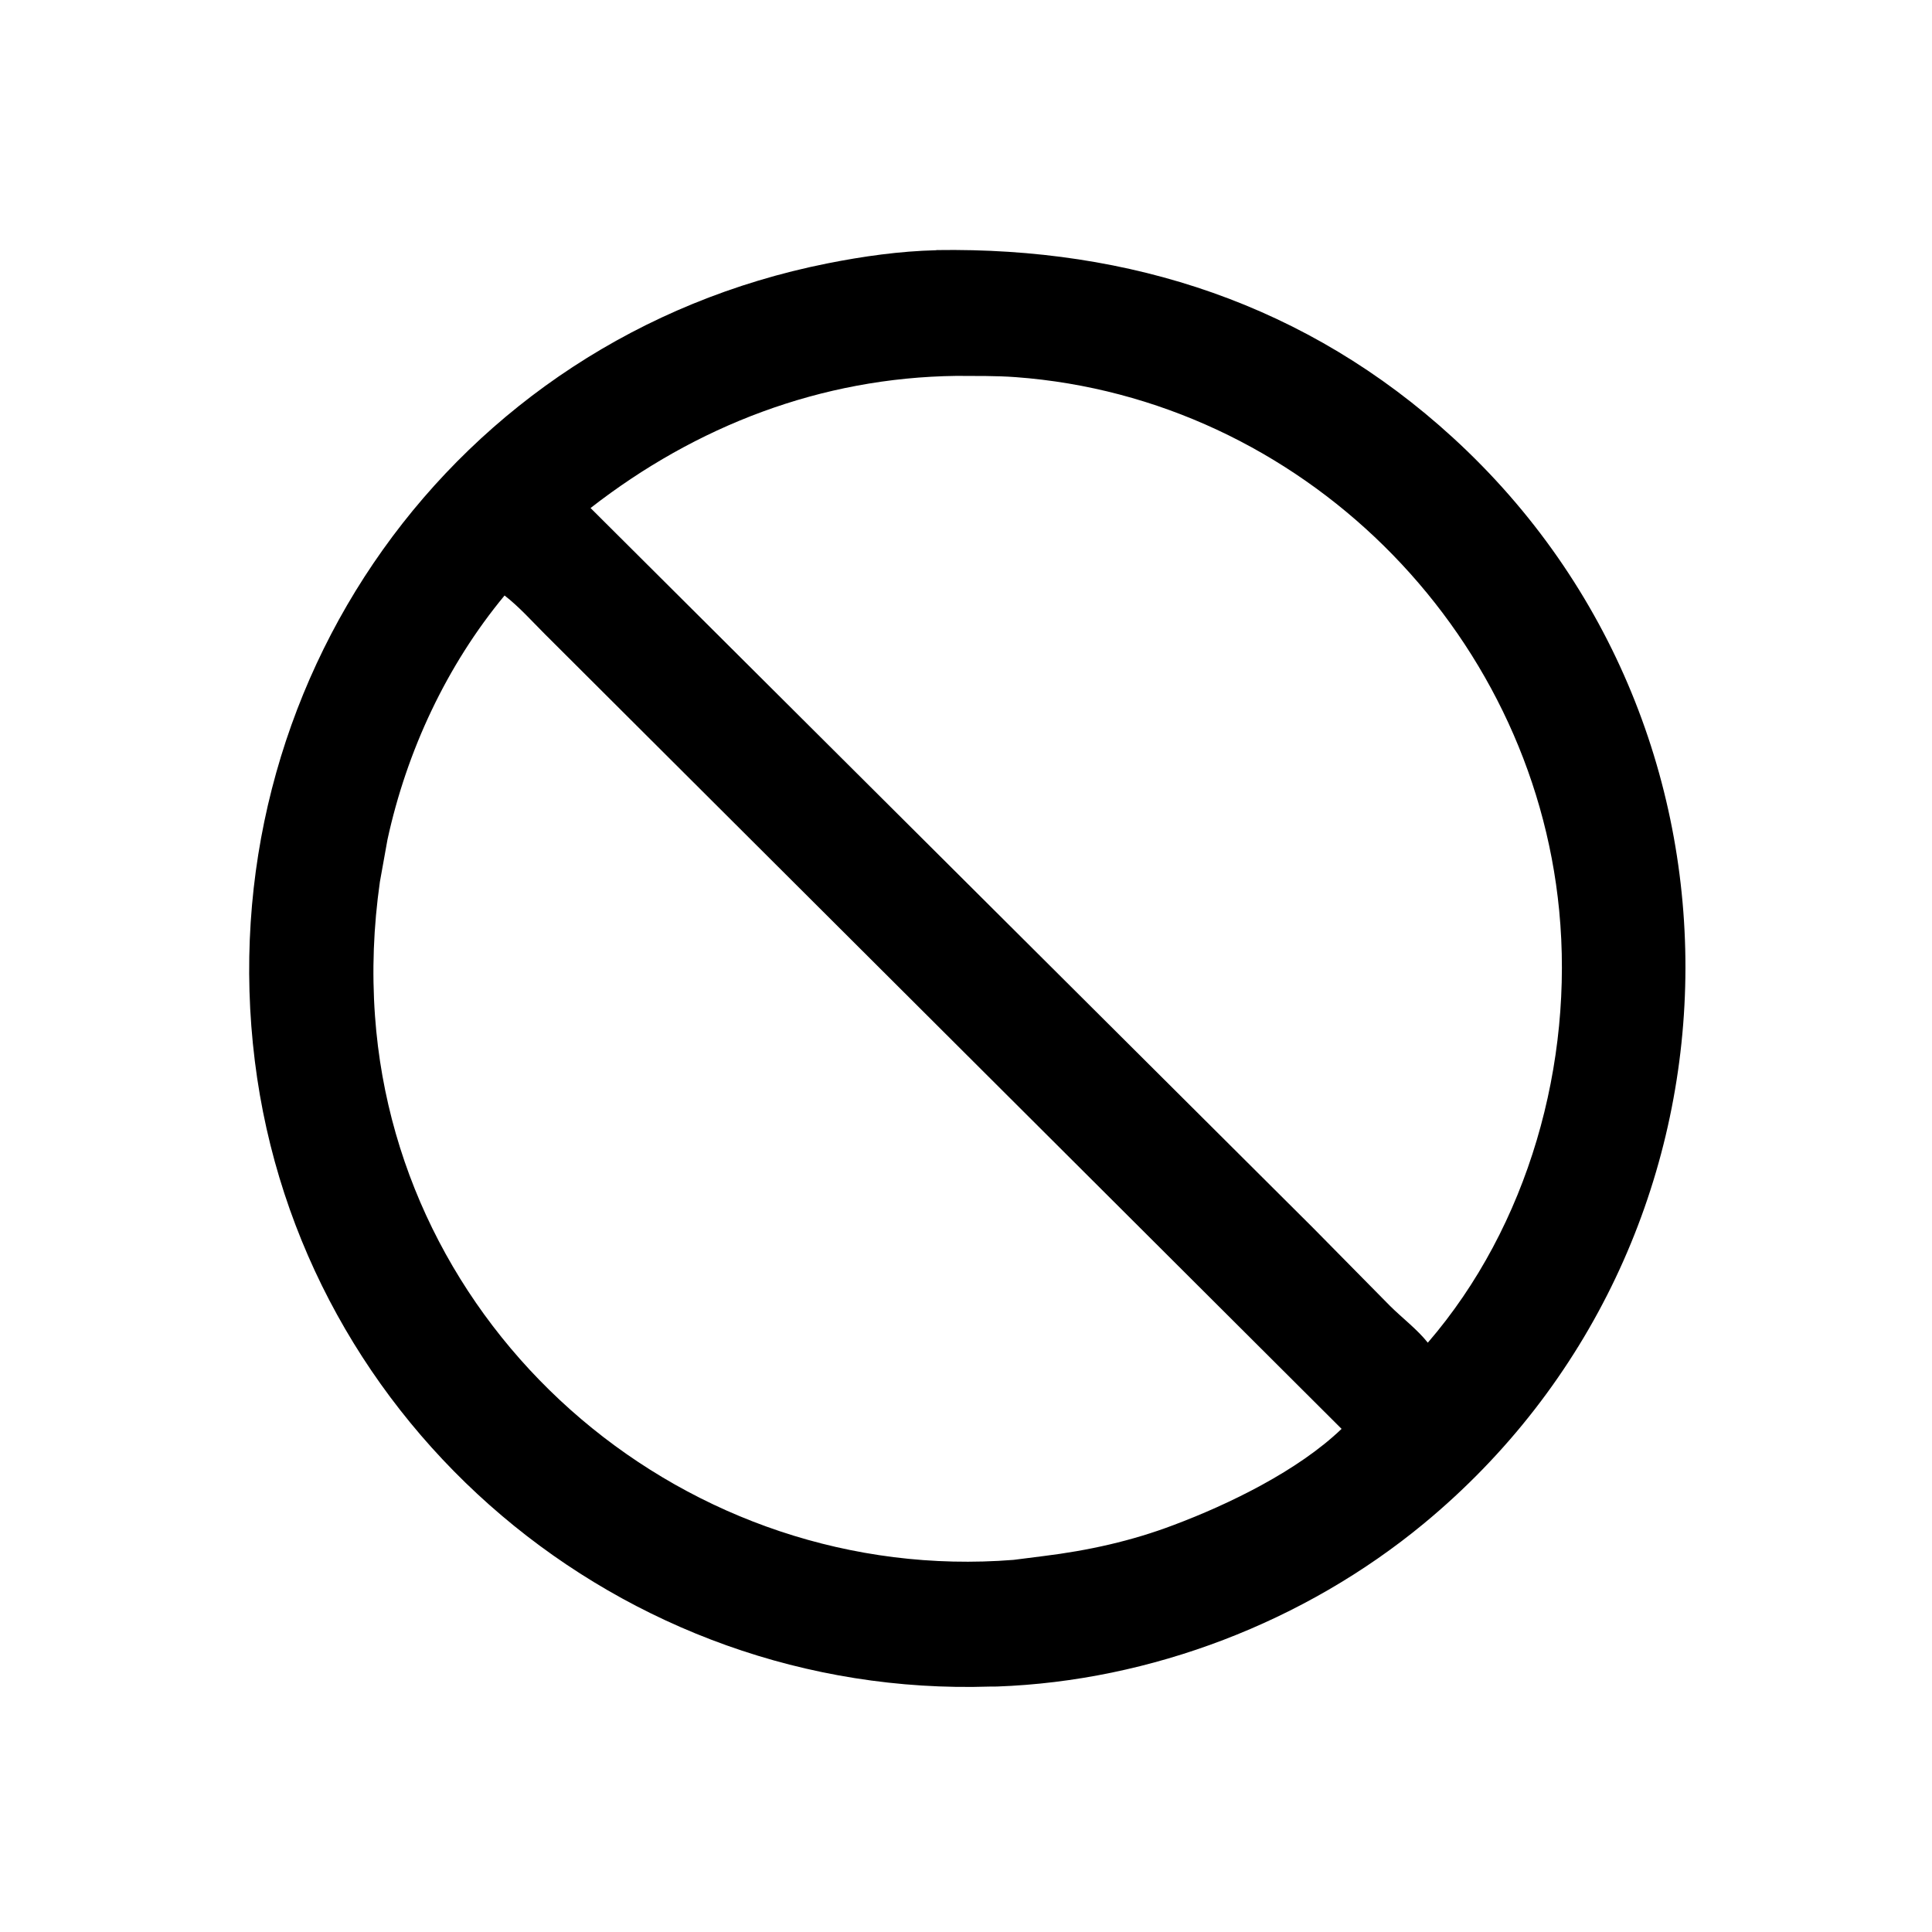 <svg version="1.1" xmlns="http://www.w3.org/2000/svg" style="display: block;" viewBox="0 0 2048 2048" width="640" height="640">
<path transform="translate(0,0)" fill="rgb(0,0,0)" d="M 1056.75 1787.79 L 1049.63 1787.83 C 659.636 1800.55 318.216 1512.43 270.142 1124.81 C 220.874 727.548 478.915 358.549 876.887 279.252 C 914.875 271.682 953.657 266.208 992.395 265.257 L 992.74 265.098 C 1198.37 261.909 1385.78 322.679 1540.08 463.865 C 1881.18 775.96 1866.02 1320.41 1509.15 1615.18 C 1383.15 1719.26 1220.06 1781.99 1056.75 1787.79 z M 1013.7 398.458 C 870.413 400.249 737.972 451.321 626.01 538.527 L 1391.6 1301.29 L 1473.38 1384.21 C 1486.34 1397.12 1502.24 1409.06 1513.54 1423.3 C 1620.24 1299.6 1668.44 1126.85 1652.8 965.179 C 1623.88 666.136 1378.4 422.127 1076.75 399.788 C 1055.91 398.245 1034.59 398.579 1013.7 398.458 z M 534.861 631.256 C 473.411 705.406 431.156 796.088 410.737 890.045 L 402.693 934.786 C 395.978 982.271 394.08 1029.08 397.521 1077.11 C 422.103 1420.33 730.013 1680.8 1074.4 1653.53 L 1106.05 1649.51 C 1153.47 1643.67 1199.5 1633.56 1244.25 1616.54 C 1302.79 1594.57 1376.06 1558.93 1422.13 1514.66 L 577.312 671.911 C 563.668 658.273 550.136 643.054 534.861 631.256 z"/>
</svg>
